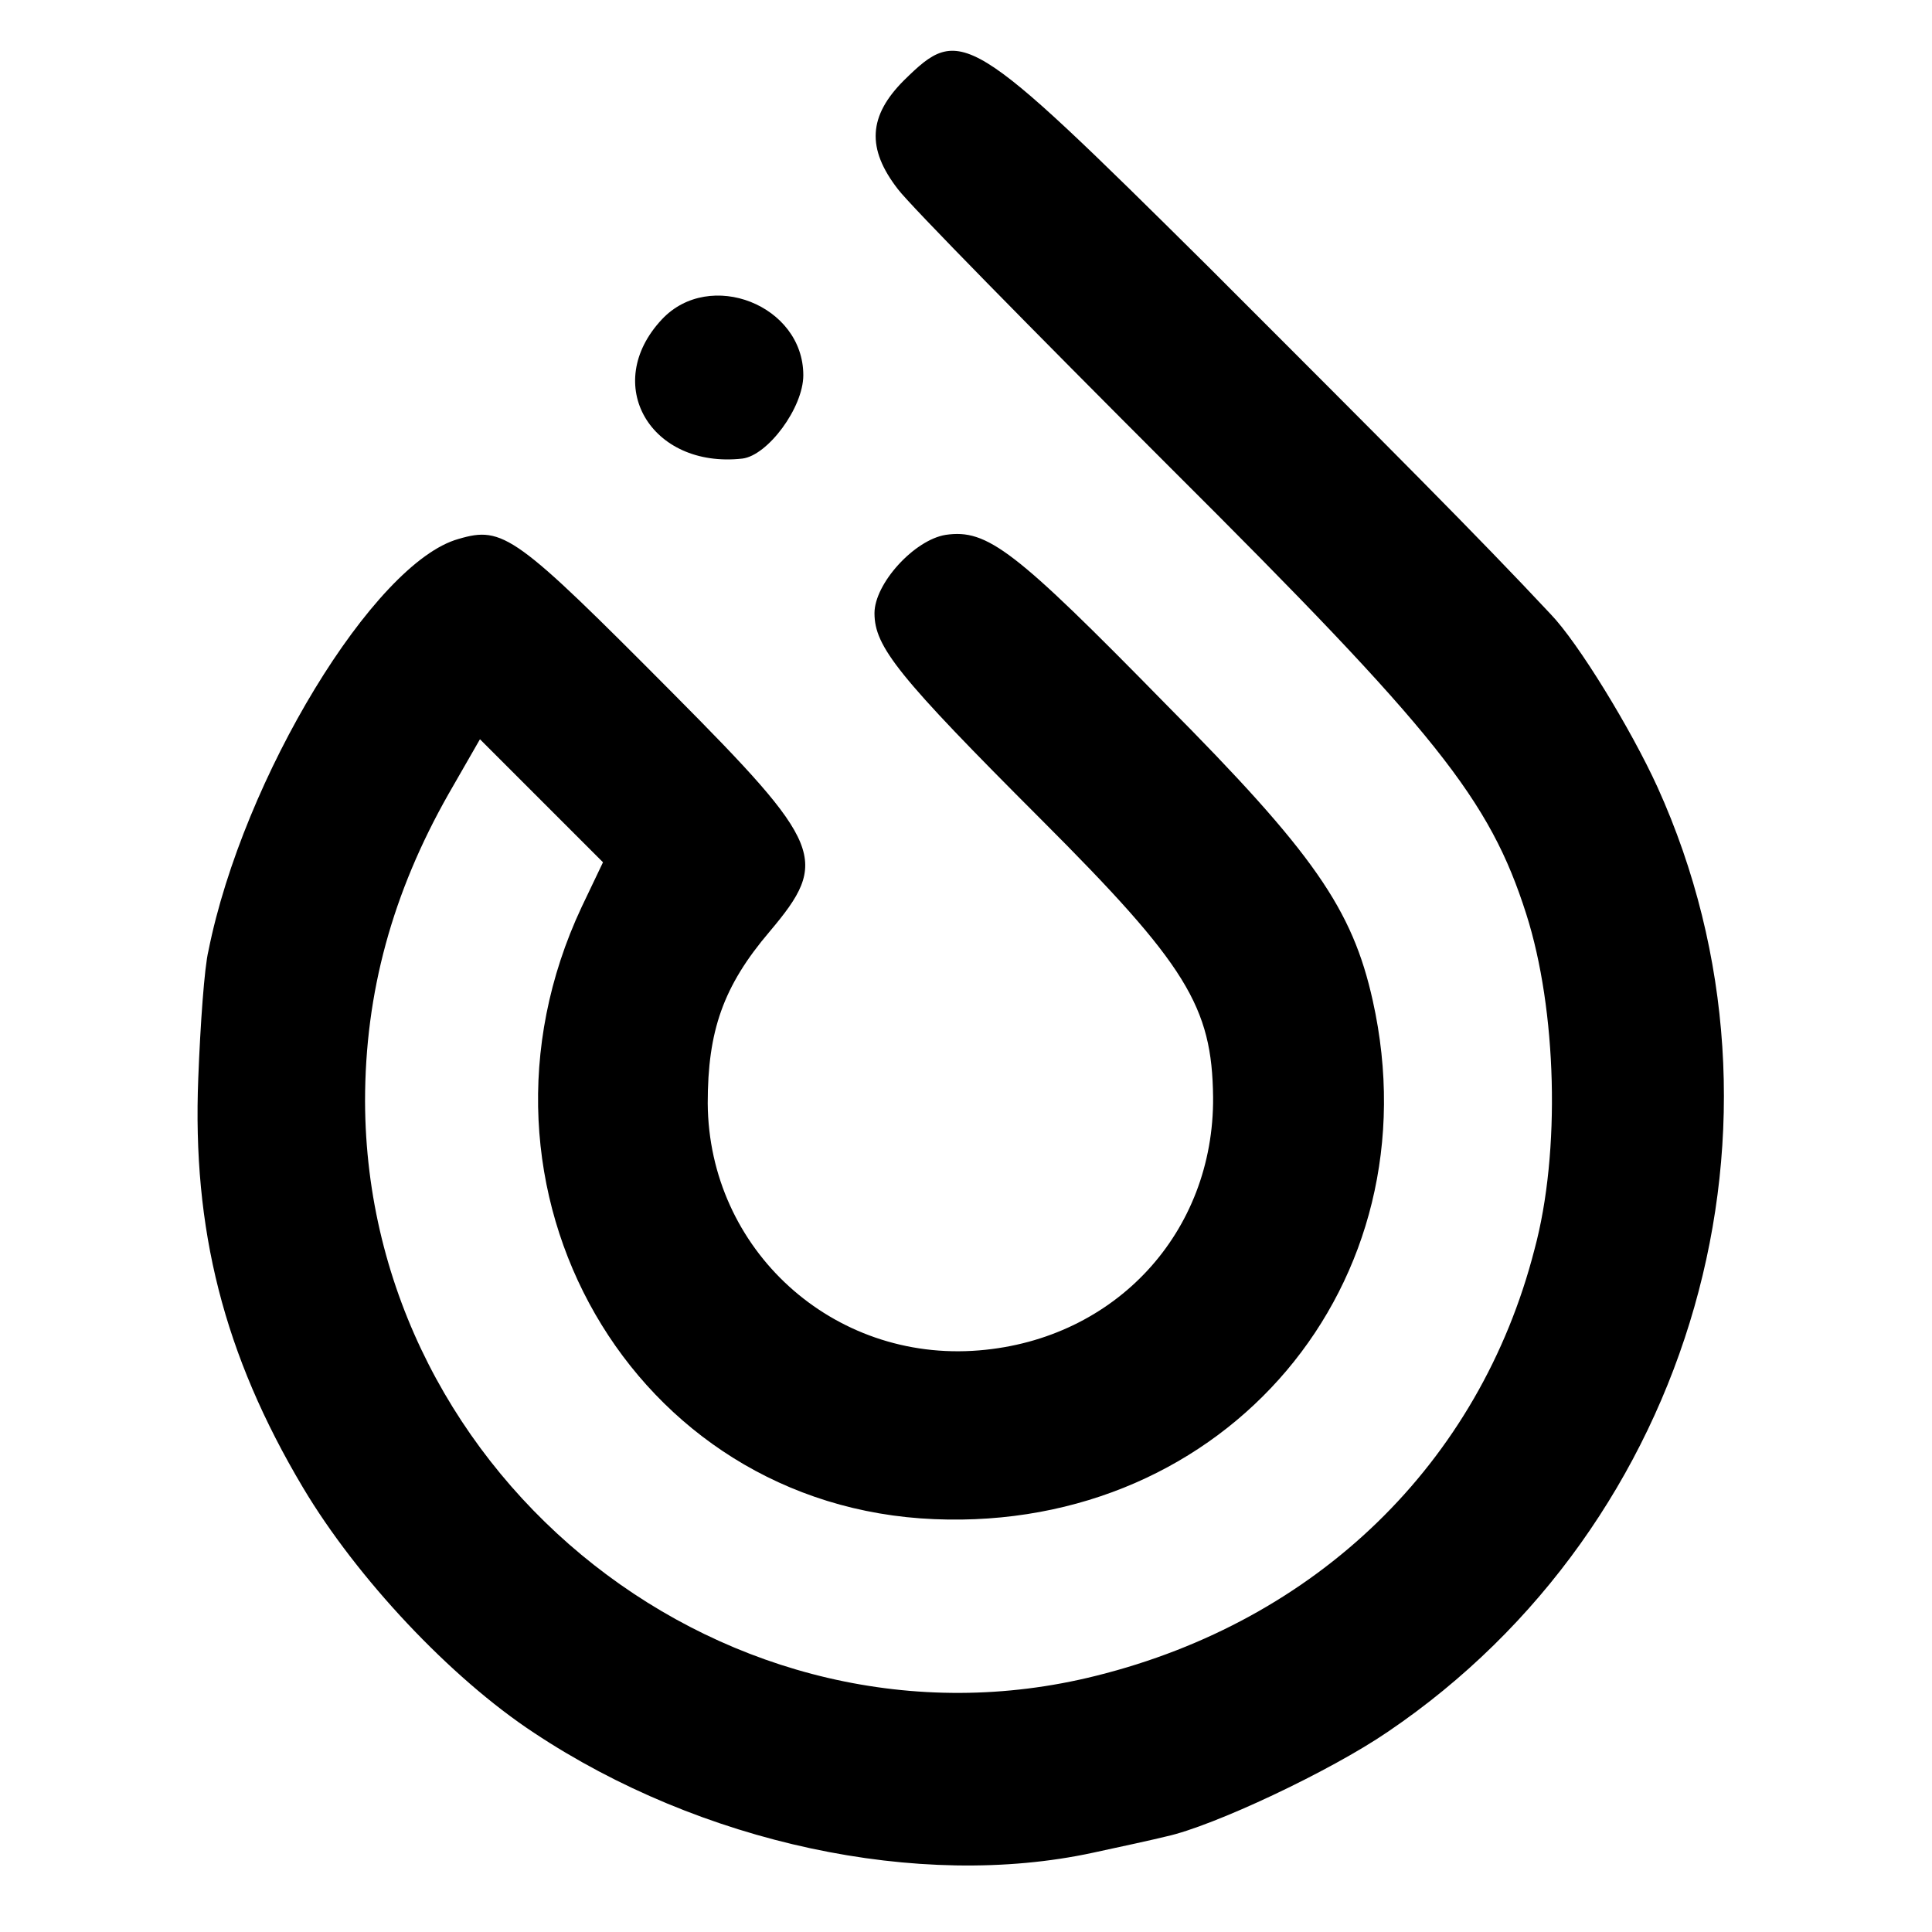 <?xml version="1.0" standalone="no"?>
<!DOCTYPE svg PUBLIC "-//W3C//DTD SVG 20010904//EN"
 "http://www.w3.org/TR/2001/REC-SVG-20010904/DTD/svg10.dtd">
<svg version="1.0" xmlns="http://www.w3.org/2000/svg"
 width="190pt" height="190pt" viewBox="0 0 190 190"
 preserveAspectRatio="xMidYMid meet">
<g transform="translate(0,190) scale(0.1,-0.1)"
fill="#000000" stroke="none">
<path d="M889 1821 c-35 -35 -37 -67 -6 -107 12 -16 133 -139 268 -274 262
-261 314 -326 350 -439 30 -94 34 -234 8 -330 -54 -210 -214 -365 -431 -419
-359 -90 -718 192 -719 565 0 107 27 205 82 302 l31 54 61 -61 60 -60 -21 -44
c-130 -277 50 -590 347 -602 287 -12 493 232 431 510 -20 90 -58 145 -204 292
-148 151 -175 172 -216 166 -31 -5 -70 -48 -70 -77 0 -33 23 -62 164 -203 143
-143 168 -184 169 -273 1 -133 -96 -238 -230 -249 -144 -12 -266 99 -267 243
0 71 15 115 61 169 59 70 53 85 -95 234 -155 156 -167 165 -211 152 -83 -23
-212 -235 -246 -405 -4 -16 -8 -73 -10 -125 -6 -149 25 -272 103 -403 53 -89
145 -187 227 -241 164 -109 379 -155 550 -118 28 6 60 13 72 16 46 10 161 64
218 103 301 204 414 600 265 929 -26 57 -78 142 -105 170 -72 77 -158 163
-337 342 -236 234 -243 238 -299 183z"/>
<path d="M651 1586 c-60 -64 -11 -147 79 -137 25 3 60 50 60 82 0 69 -92 105
-139 55z"/>
</g>
</svg>
